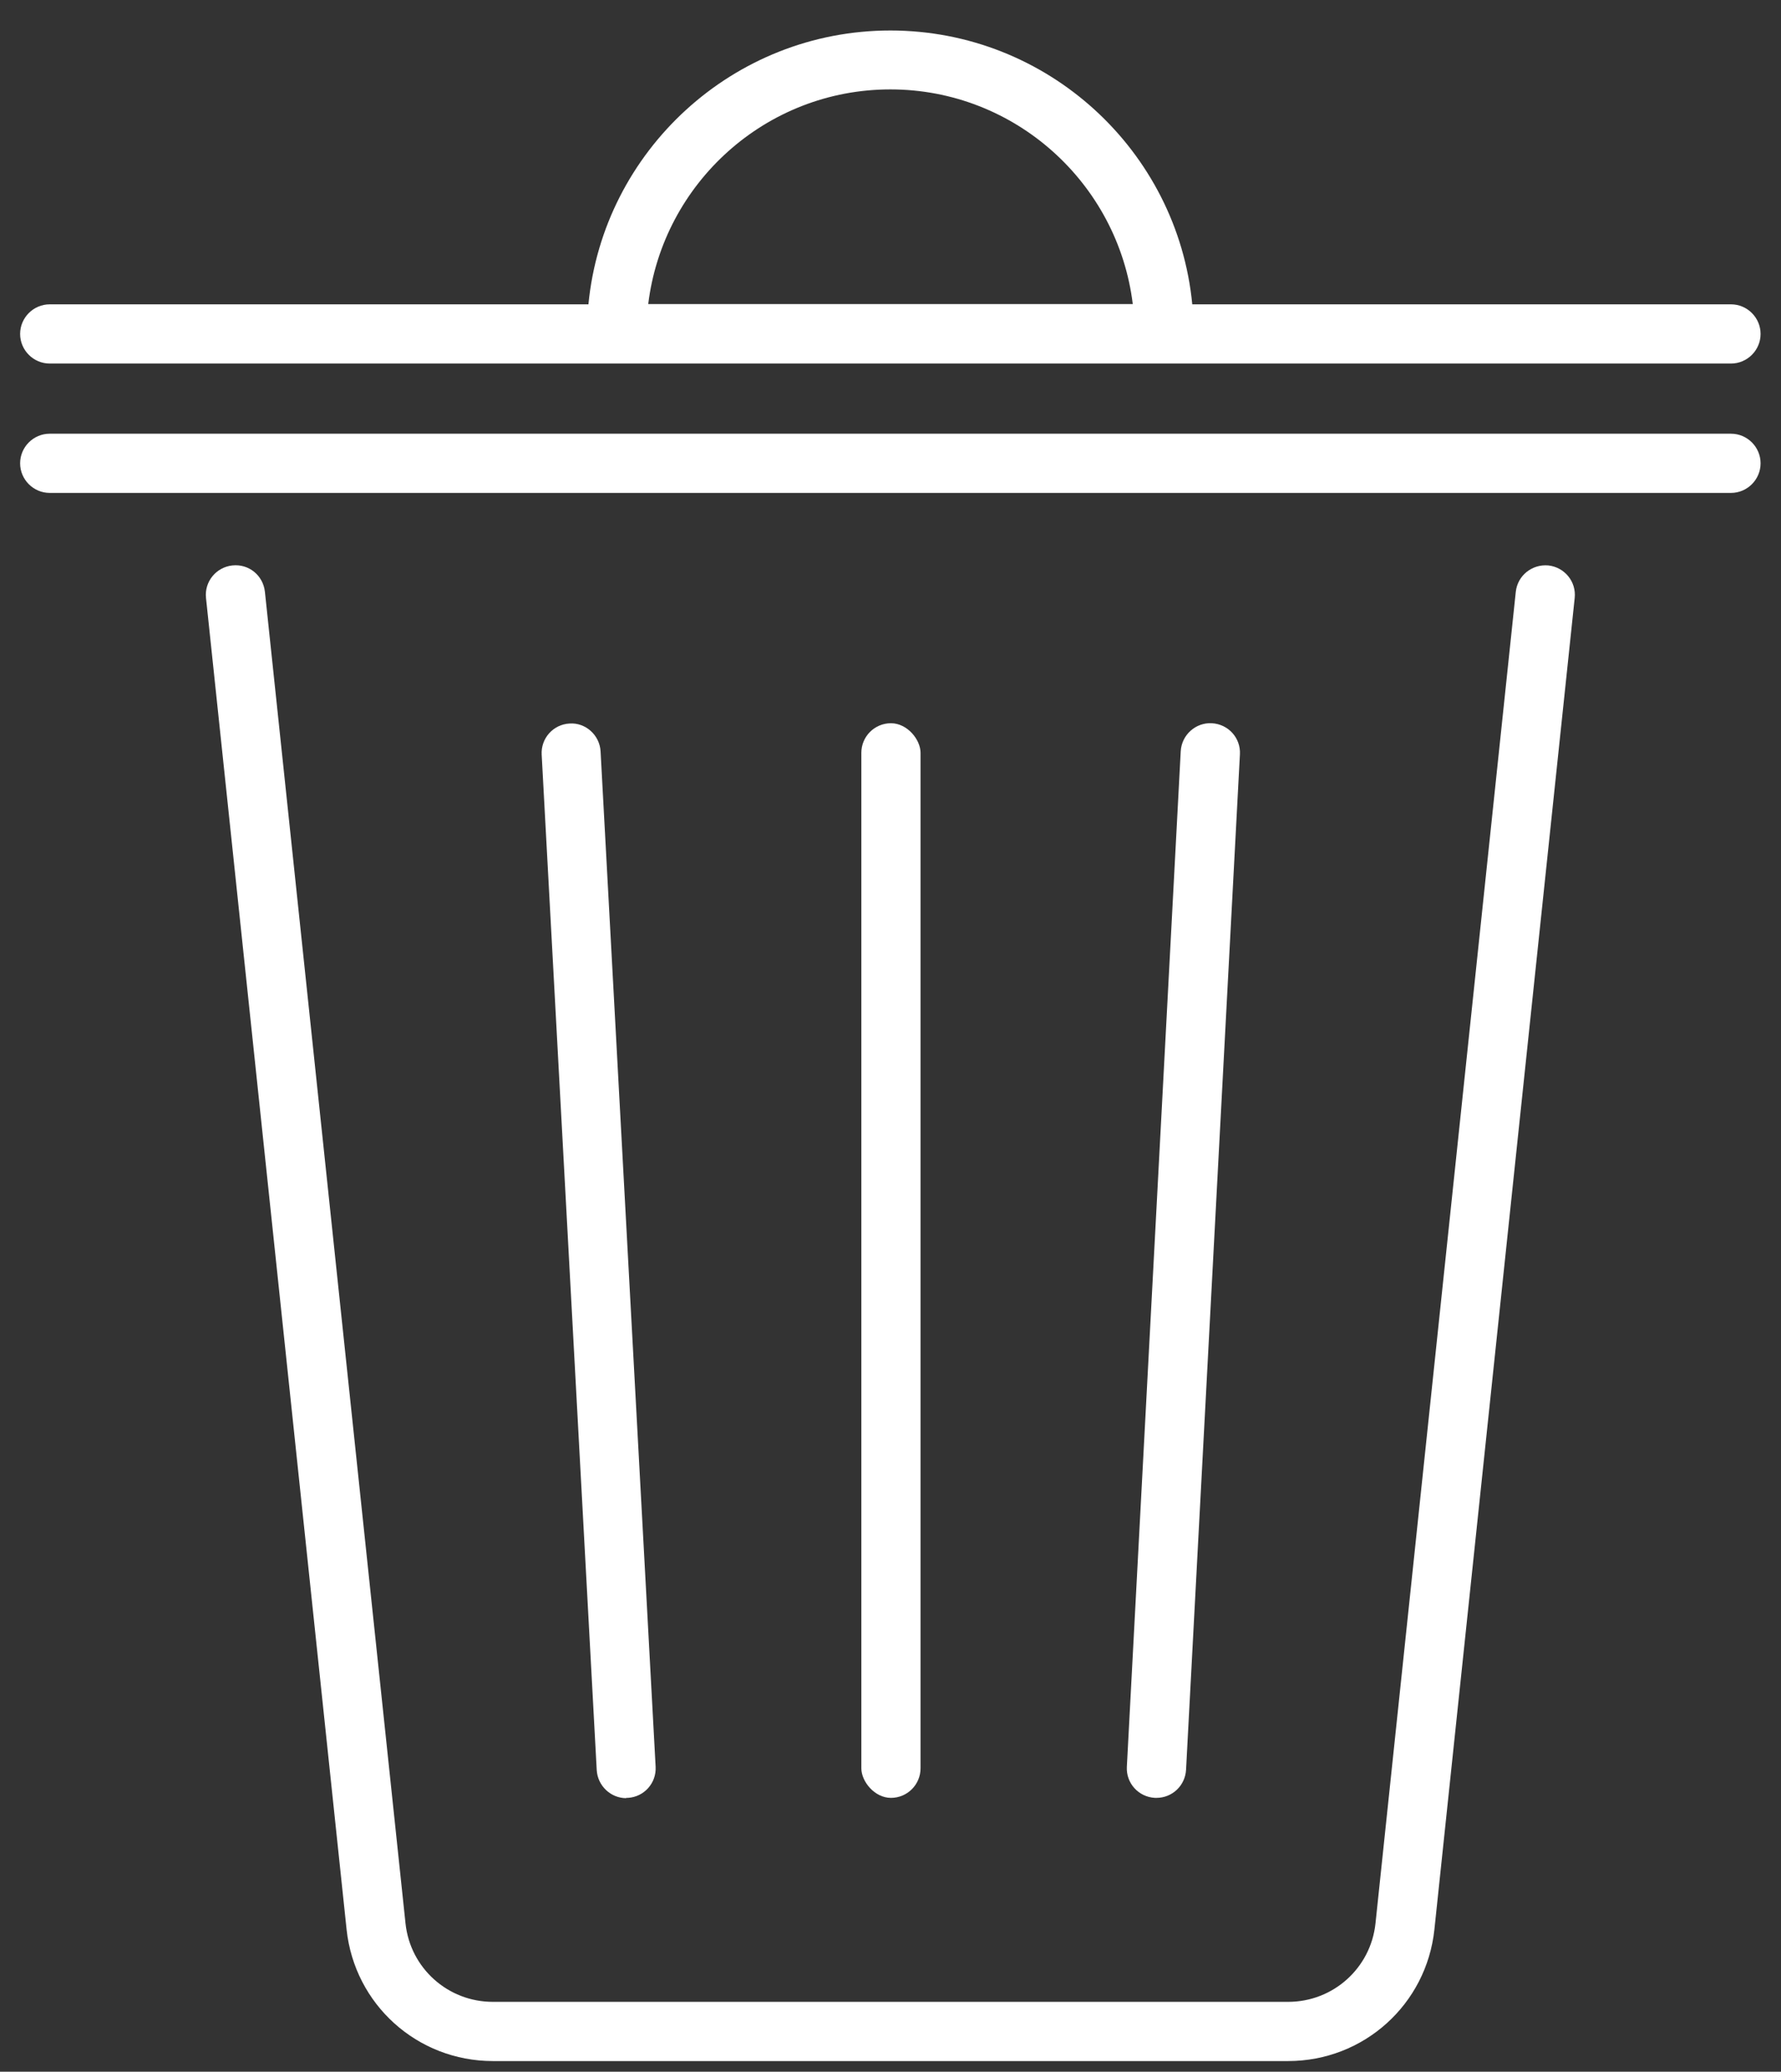 <?xml version="1.0" encoding="UTF-8"?>
<svg xmlns="http://www.w3.org/2000/svg" id="Outlinet" viewBox="0 0 60.17 69.98">
  <rect x="0" y="0" width="60.17" height="69.98" fill="#333333" stroke="none"/>
  <defs>
    <style>
      .cls-1 {
        fill: #fff;
        stroke-width: 0px;
      }
    </style>
  </defs>
  <path class="cls-1" d="m52.31,19.1c-.55-.05-1.04.34-1.1.89l-4.74,44.98c-.16,1.51-1.43,2.65-2.95,2.65h-26.87c-1.52,0-2.79-1.14-2.95-2.65l-4.75-44.98c-.06-.55-.54-.95-1.1-.89-.55.06-.95.55-.89,1.1l4.75,44.98c.27,2.53,2.39,4.44,4.94,4.44h26.87c2.55,0,4.67-1.91,4.94-4.44l4.74-44.98c.06-.55-.34-1.04-.89-1.1Z"></path>
  <path class="cls-1" d="m58.48,14.65H1.68c-.55,0-1,.45-1,1s.45,1,1,1h56.8c.55,0,1-.45,1-1s-.45-1-1-1Z"></path>
  <path class="cls-1" d="m58.48,10.28h-18.2c-.5-5.19-4.89-9.25-10.2-9.25s-9.7,4.07-10.2,9.25H1.68c-.55,0-1,.45-1,1s.45,1,1,1h56.8c.55,0,1-.45,1-1s-.45-1-1-1ZM30.08,3.02c4.21,0,7.69,3.17,8.19,7.25h-16.37c.5-4.08,3.97-7.25,8.18-7.25Z"></path>
  <path class="cls-1" d="m21.15,60.73s.04,0,.06,0c.55-.03.97-.5.94-1.05l-1.86-34.3c-.03-.55-.51-.98-1.05-.94-.55.03-.97.5-.94,1.05l1.86,34.3c.03.53.47.95,1,.95Z"></path>
  <rect class="cls-1" x="29.1" y="24.43" width="2" height="36.3" rx="1" ry="1"></rect>
  <path class="cls-1" d="m39.07,60.73c.53,0,.97-.41,1-.95l1.82-34.3c.03-.55-.39-1.02-.95-1.05-.54-.03-1.02.39-1.05.95l-1.82,34.3c-.03.55.39,1.02.95,1.05.02,0,.04,0,.05,0Z"></path>
</svg>
